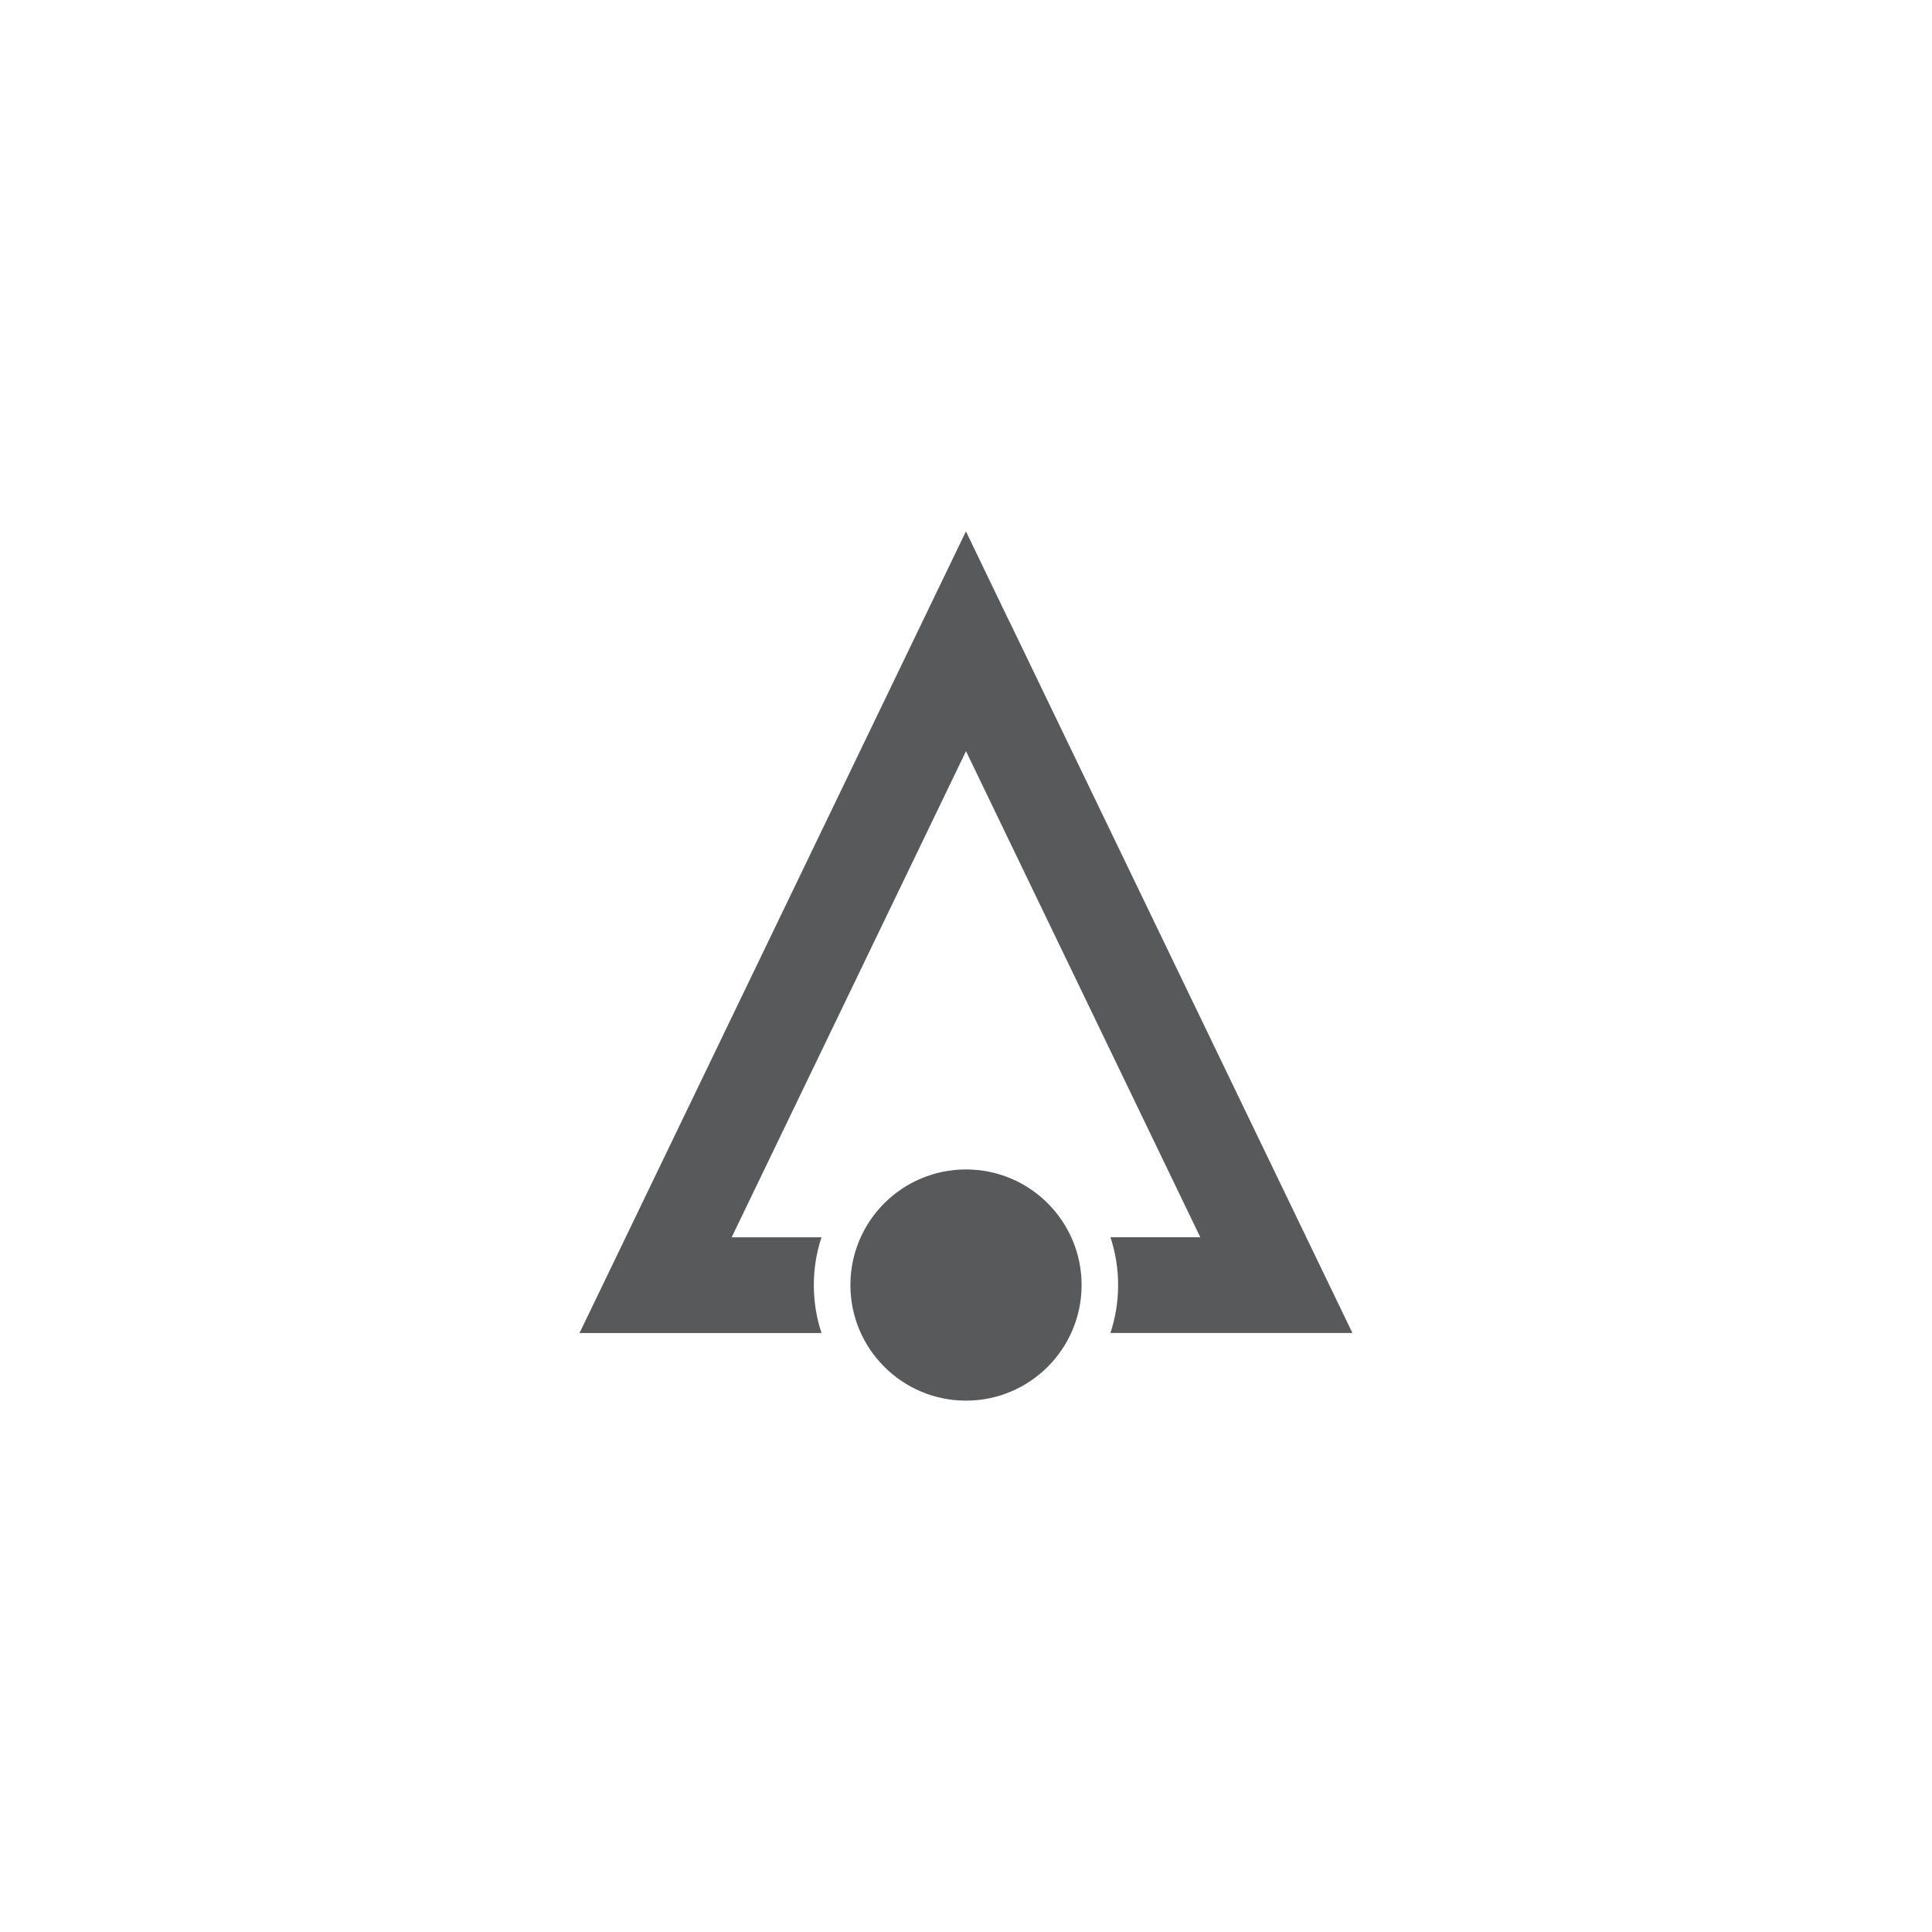<?xml version="1.0" encoding="UTF-8"?>
<svg xmlns="http://www.w3.org/2000/svg" id="Layer_2" data-name="Layer 2" viewBox="0 0 300 300">
  <defs>
    <style>
      .cls-1, .cls-2, .cls-3 {
        stroke-width: 0px;
      }

      .cls-1, .cls-3 {
        fill: #58595b;
      }

      .cls-2 {
        fill: none;
      }

      .cls-3 {
        fill-rule: evenodd;
      }
    </style>
  </defs>
  <g id="Layer_1-2" data-name="Layer 1">
    <rect class="cls-2" width="300" height="300"></rect>
    <g>
      <path class="cls-1" d="M156.67,96.35l53.33,110.63h-37.57c.77-2.34,1.19-4.83,1.19-7.43s-.42-5.09-1.19-7.43h13.95l-18.96-39.34-17.42-36.14-36.39,75.49h13.95c-.77,2.34-1.19,4.83-1.19,7.43s.42,5.09,1.19,7.43h-37.57l60-124.48,6.67,13.85Z"></path>
      <path class="cls-3" d="M150,181.59c-9.92,0-17.95,8.04-17.95,17.95s8.04,17.95,17.95,17.95,17.95-8.04,17.95-17.95-8.04-17.95-17.95-17.95"></path>
    </g>
  </g>
</svg>
